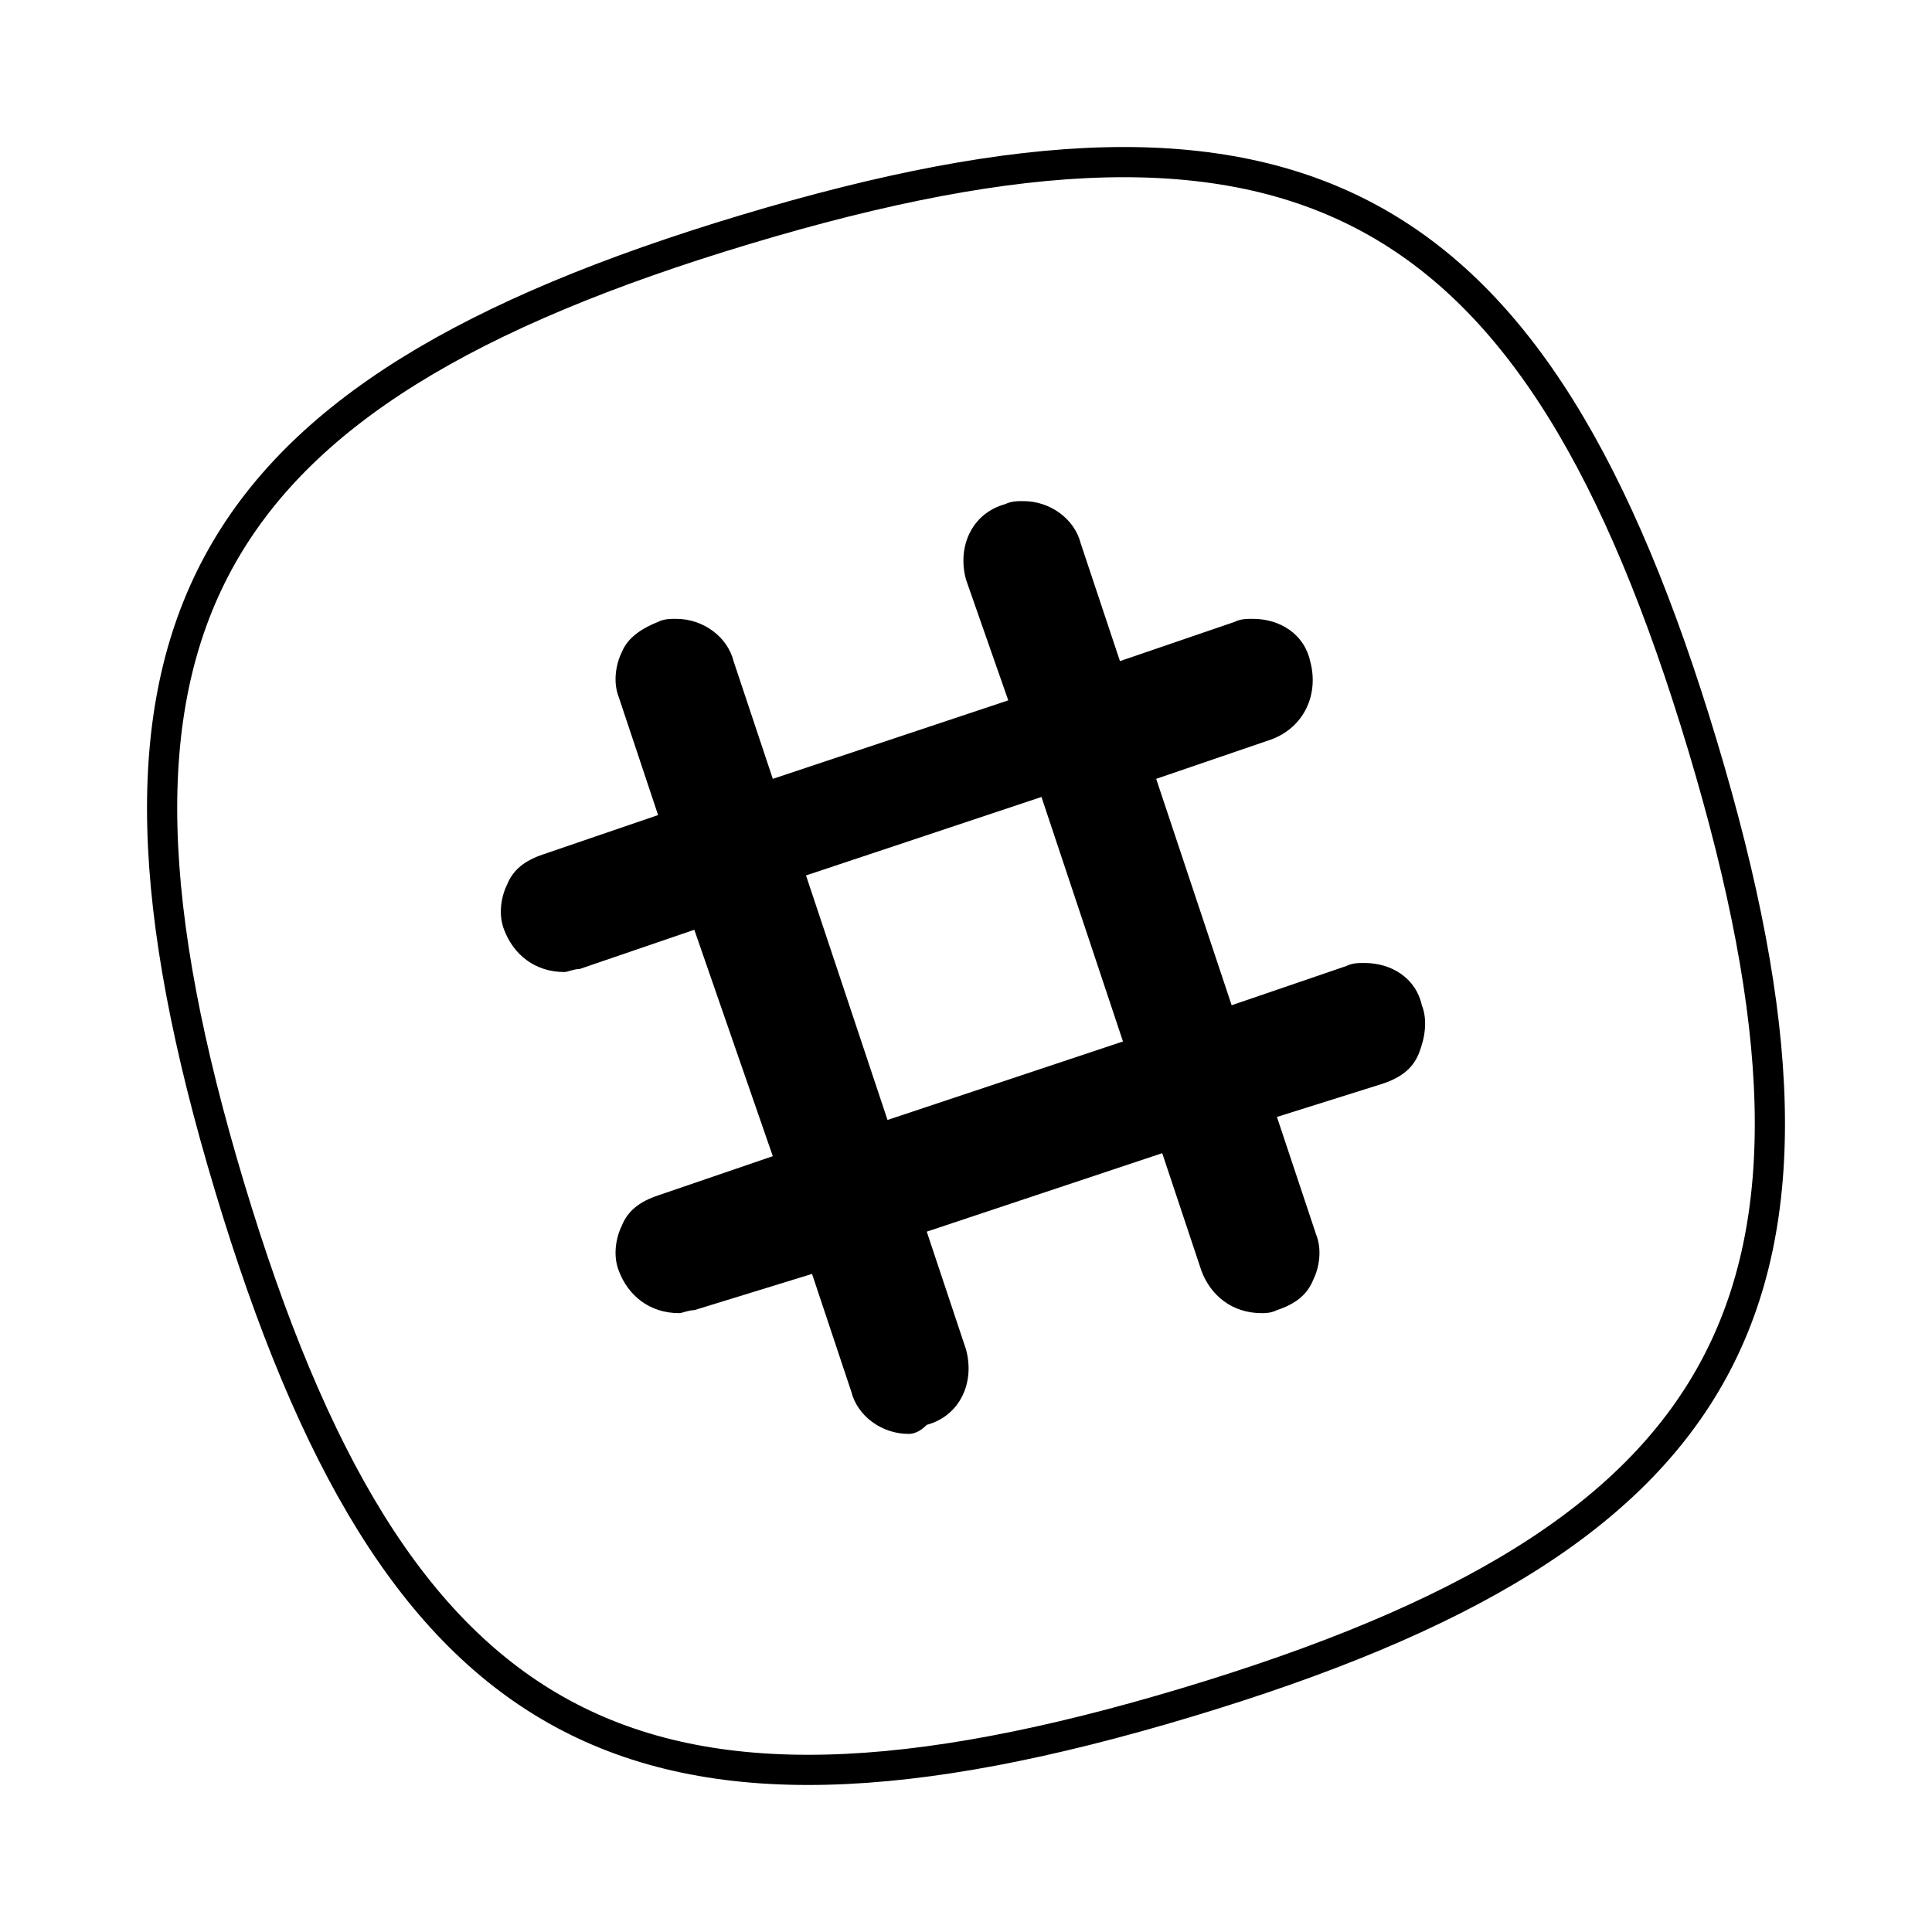 <!--Generator: Adobe Illustrator 16.0.3, SVG Export Plug-In . SVG Version: 6.00 Build 0)--><svg xmlns="http://www.w3.org/2000/svg" width="64" height="64"><path fill="none" stroke="#000" stroke-linecap="round" stroke-linejoin="round" stroke-miterlimit="10" d="M56.4 24.7C50.9 6.4 43 2.1 24.7 7.6 6.4 13.1 2.1 21 7.6 39.3 13.1 57.6 21 61.9 39.3 56.4 57.6 50.9 61.9 43 56.4 24.7z"/><path d="M30.1 47.5c-.9 0-1.7-.6-1.9-1.4l-1.3-3.9-3.9 1.2c-.2 0-.4.1-.5.1-1 0-1.7-.6-2-1.4-.2-.5-.1-1.1.1-1.5.2-.5.6-.8 1.2-1l3.8-1.3-2.6-7.5-3.8 1.3c-.2 0-.4.1-.5.1-1 0-1.7-.6-2-1.4-.2-.5-.1-1.1.1-1.5.2-.5.6-.8 1.2-1l3.8-1.3-1.3-3.9c-.2-.5-.1-1.1.1-1.5.2-.5.7-.8 1.2-1 .2-.1.4-.1.6-.1.9 0 1.7.6 1.9 1.4l1.3 3.9 7.8-2.6-1.4-4c-.3-1.1.2-2.2 1.3-2.5.2-.1.4-.1.6-.1.9 0 1.7.6 1.9 1.4l1.3 3.9 3.8-1.3c.2-.1.4-.1.6-.1.9 0 1.7.5 1.9 1.4.3 1.1-.2 2.2-1.3 2.6l-3.8 1.3 2.5 7.5 3.8-1.3c.2-.1.4-.1.6-.1.9 0 1.7.5 1.9 1.4.2.5.1 1.1-.1 1.6s-.6.8-1.2 1L42.3 37l1.3 3.9c.2.5.1 1.1-.1 1.5-.2.5-.6.8-1.2 1-.2.1-.4.1-.5.1-1 0-1.7-.6-2-1.4l-1.3-3.9-7.8 2.6 1.3 3.9c.3 1.1-.2 2.2-1.3 2.5-.2.2-.4.3-.6.3zM26.7 29l2.7 8.1 7.8-2.6-2.7-8.1-7.8 2.6z"/></svg>